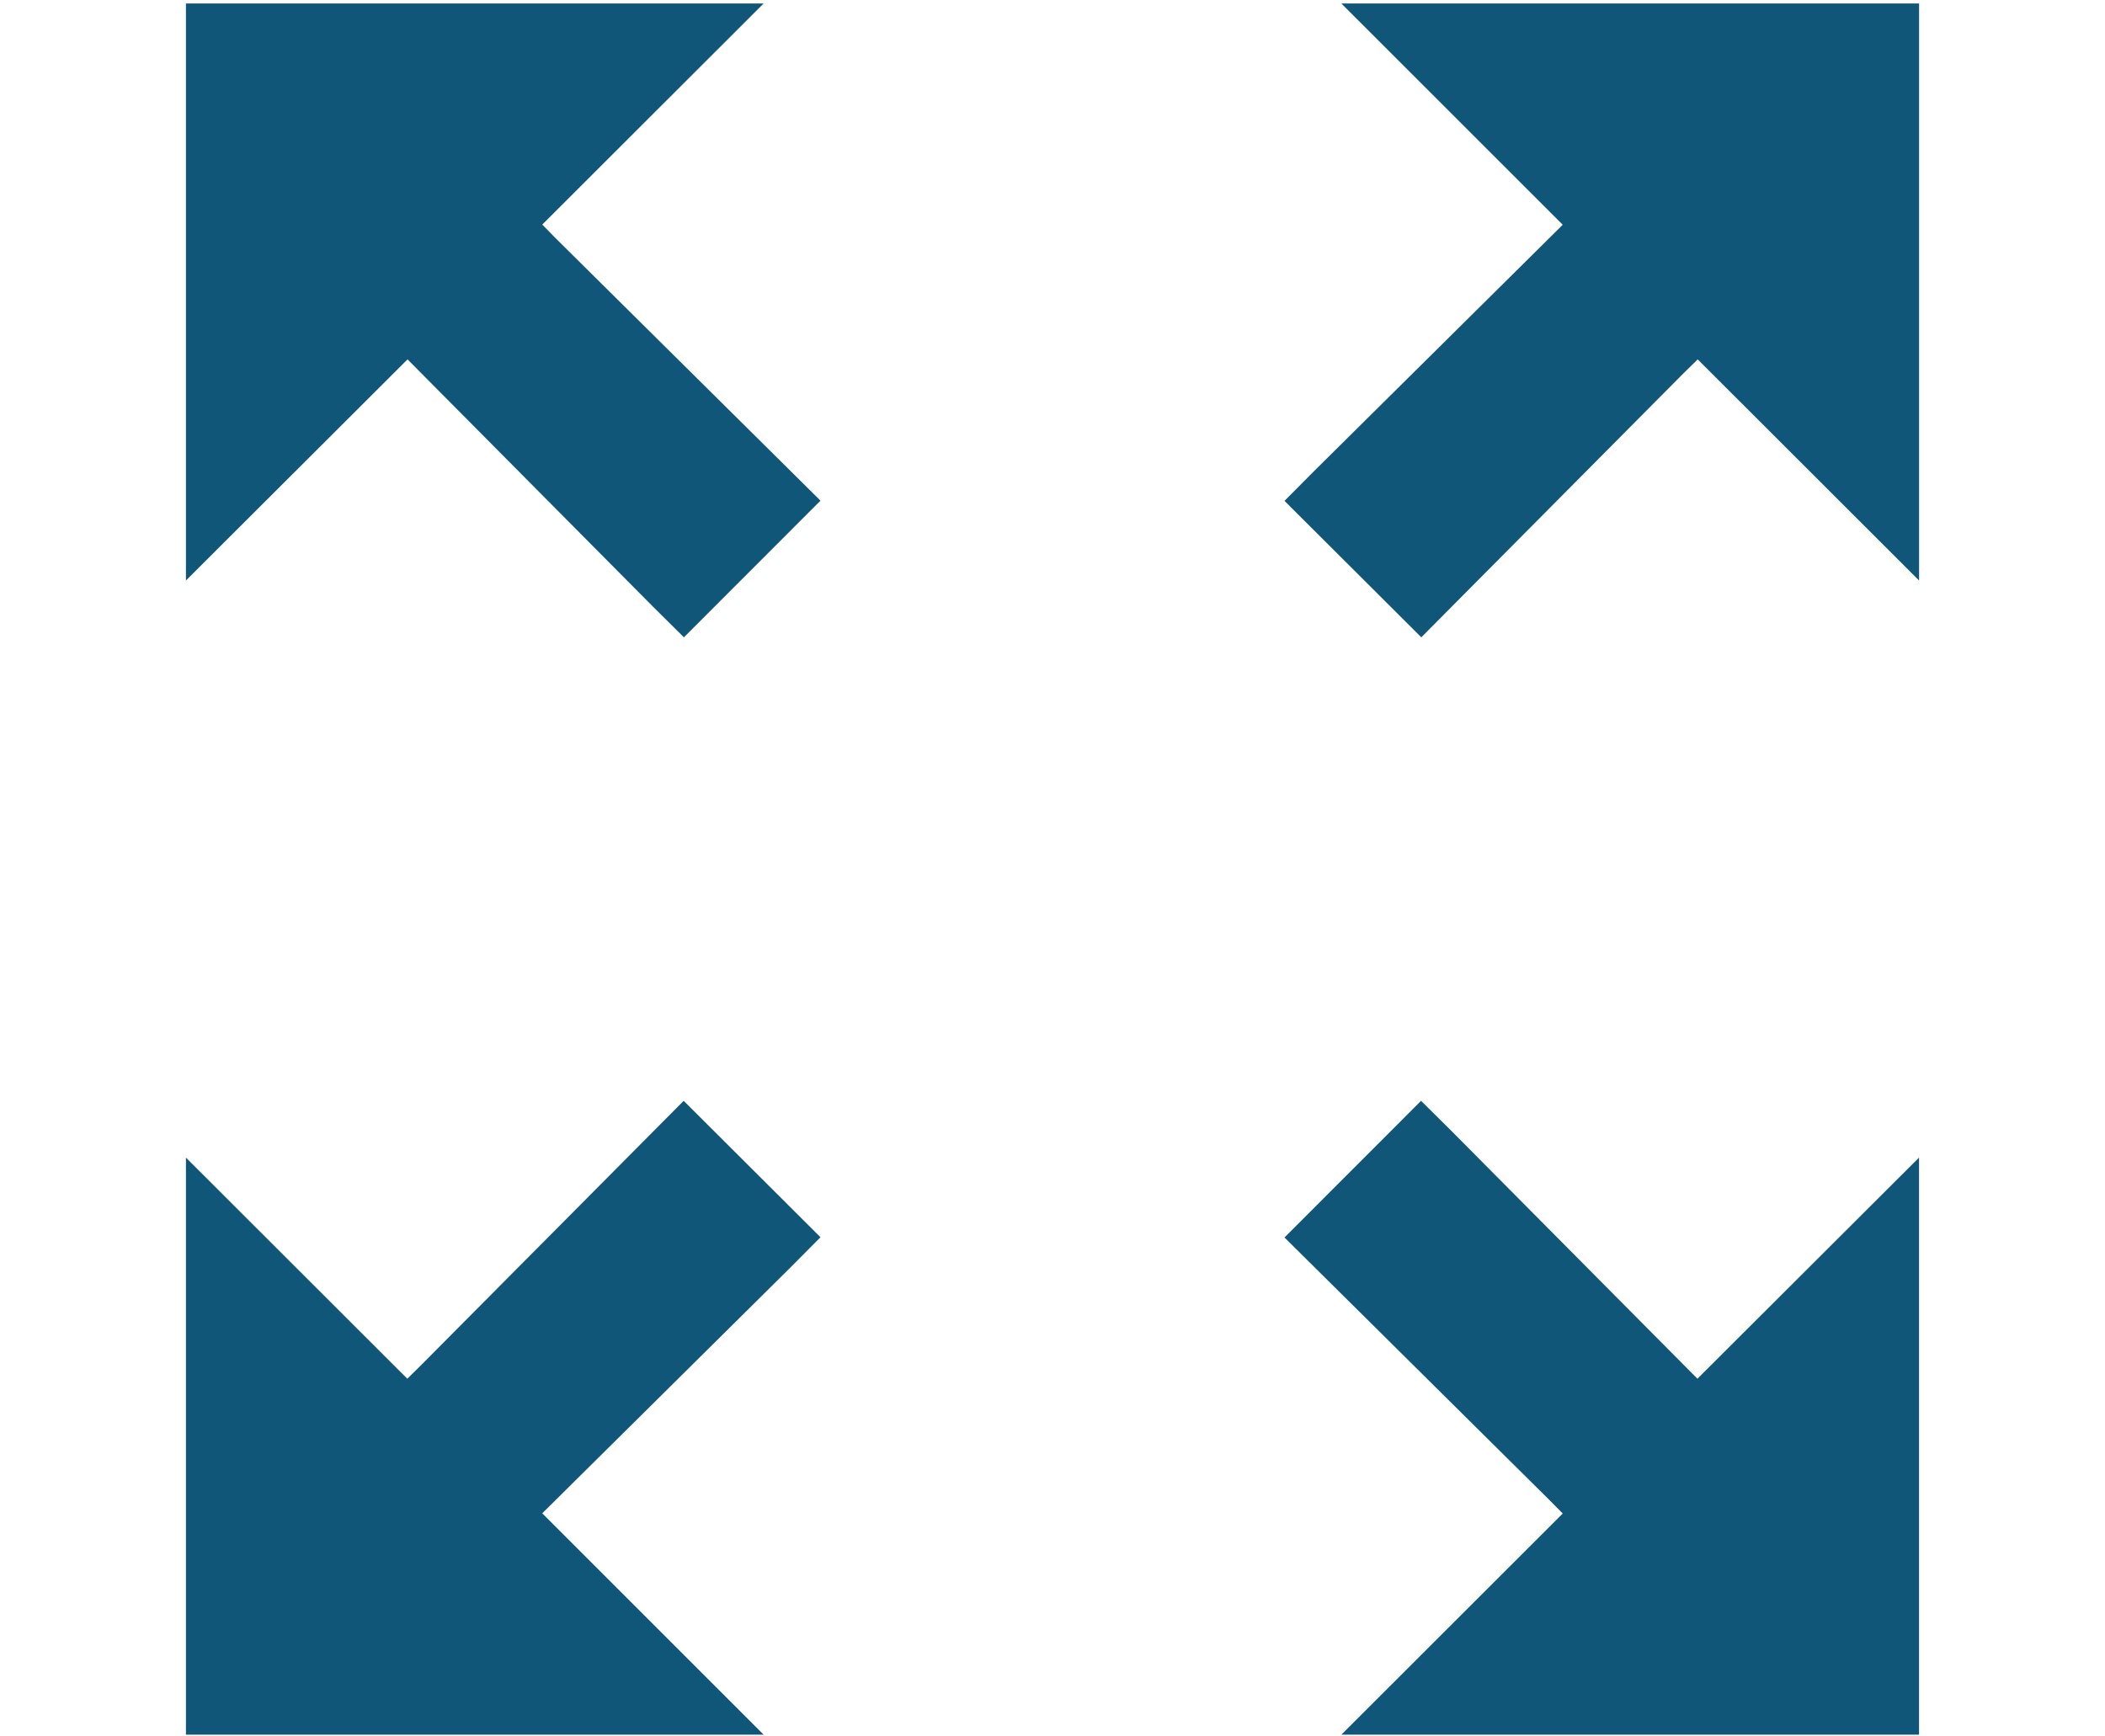 <svg xmlns="http://www.w3.org/2000/svg" width="40" height="33" viewBox="0 0 250 250">
  <defs>
    <style>
      .cls-1 {
        fill: #105678;
        fill-rule: evenodd;
      }
    </style>
  </defs>
  <path id="Sq_Ft" data-name="Sq Ft" class="cls-1" d="M0.251,0.5H83.416Q67.484,16.409,51.547,32.335c0.655,0.662,1.309,1.324,1.963,2Q72.553,53.195,91.6,72.08q-9.829,9.843-19.661,19.676-2.229-2.216-4.458-4.42Q49.82,69.538,32.153,51.741,16.2,67.654.251,83.579V0.5Zm249.5,0V83.579q-15.931-15.923-31.869-31.838-1,.983-2,1.959-18.893,19.023-37.79,38.055-9.846-9.822-19.694-19.642,2.161-2.179,4.324-4.353,17.863-17.7,35.729-35.4Q182.519,16.432,166.582.5h83.166ZM0.251,249.749V166.664L32.12,198.5c0.676-.664,1.353-1.324,2.029-2Q53.025,177.5,71.906,158.49q9.846,9.819,19.694,19.64-2.2,2.207-4.391,4.421L51.547,217.877q15.934,15.936,31.869,31.872H0.251Zm249.5,0H166.582q15.935-15.915,31.87-31.84-0.948-.957-1.9-1.926-19.076-18.908-38.156-37.819,9.829-9.835,19.66-19.674,2.213,2.193,4.425,4.387,17.679,17.809,35.362,35.623l31.9-31.836v83.085Z"/>
</svg>